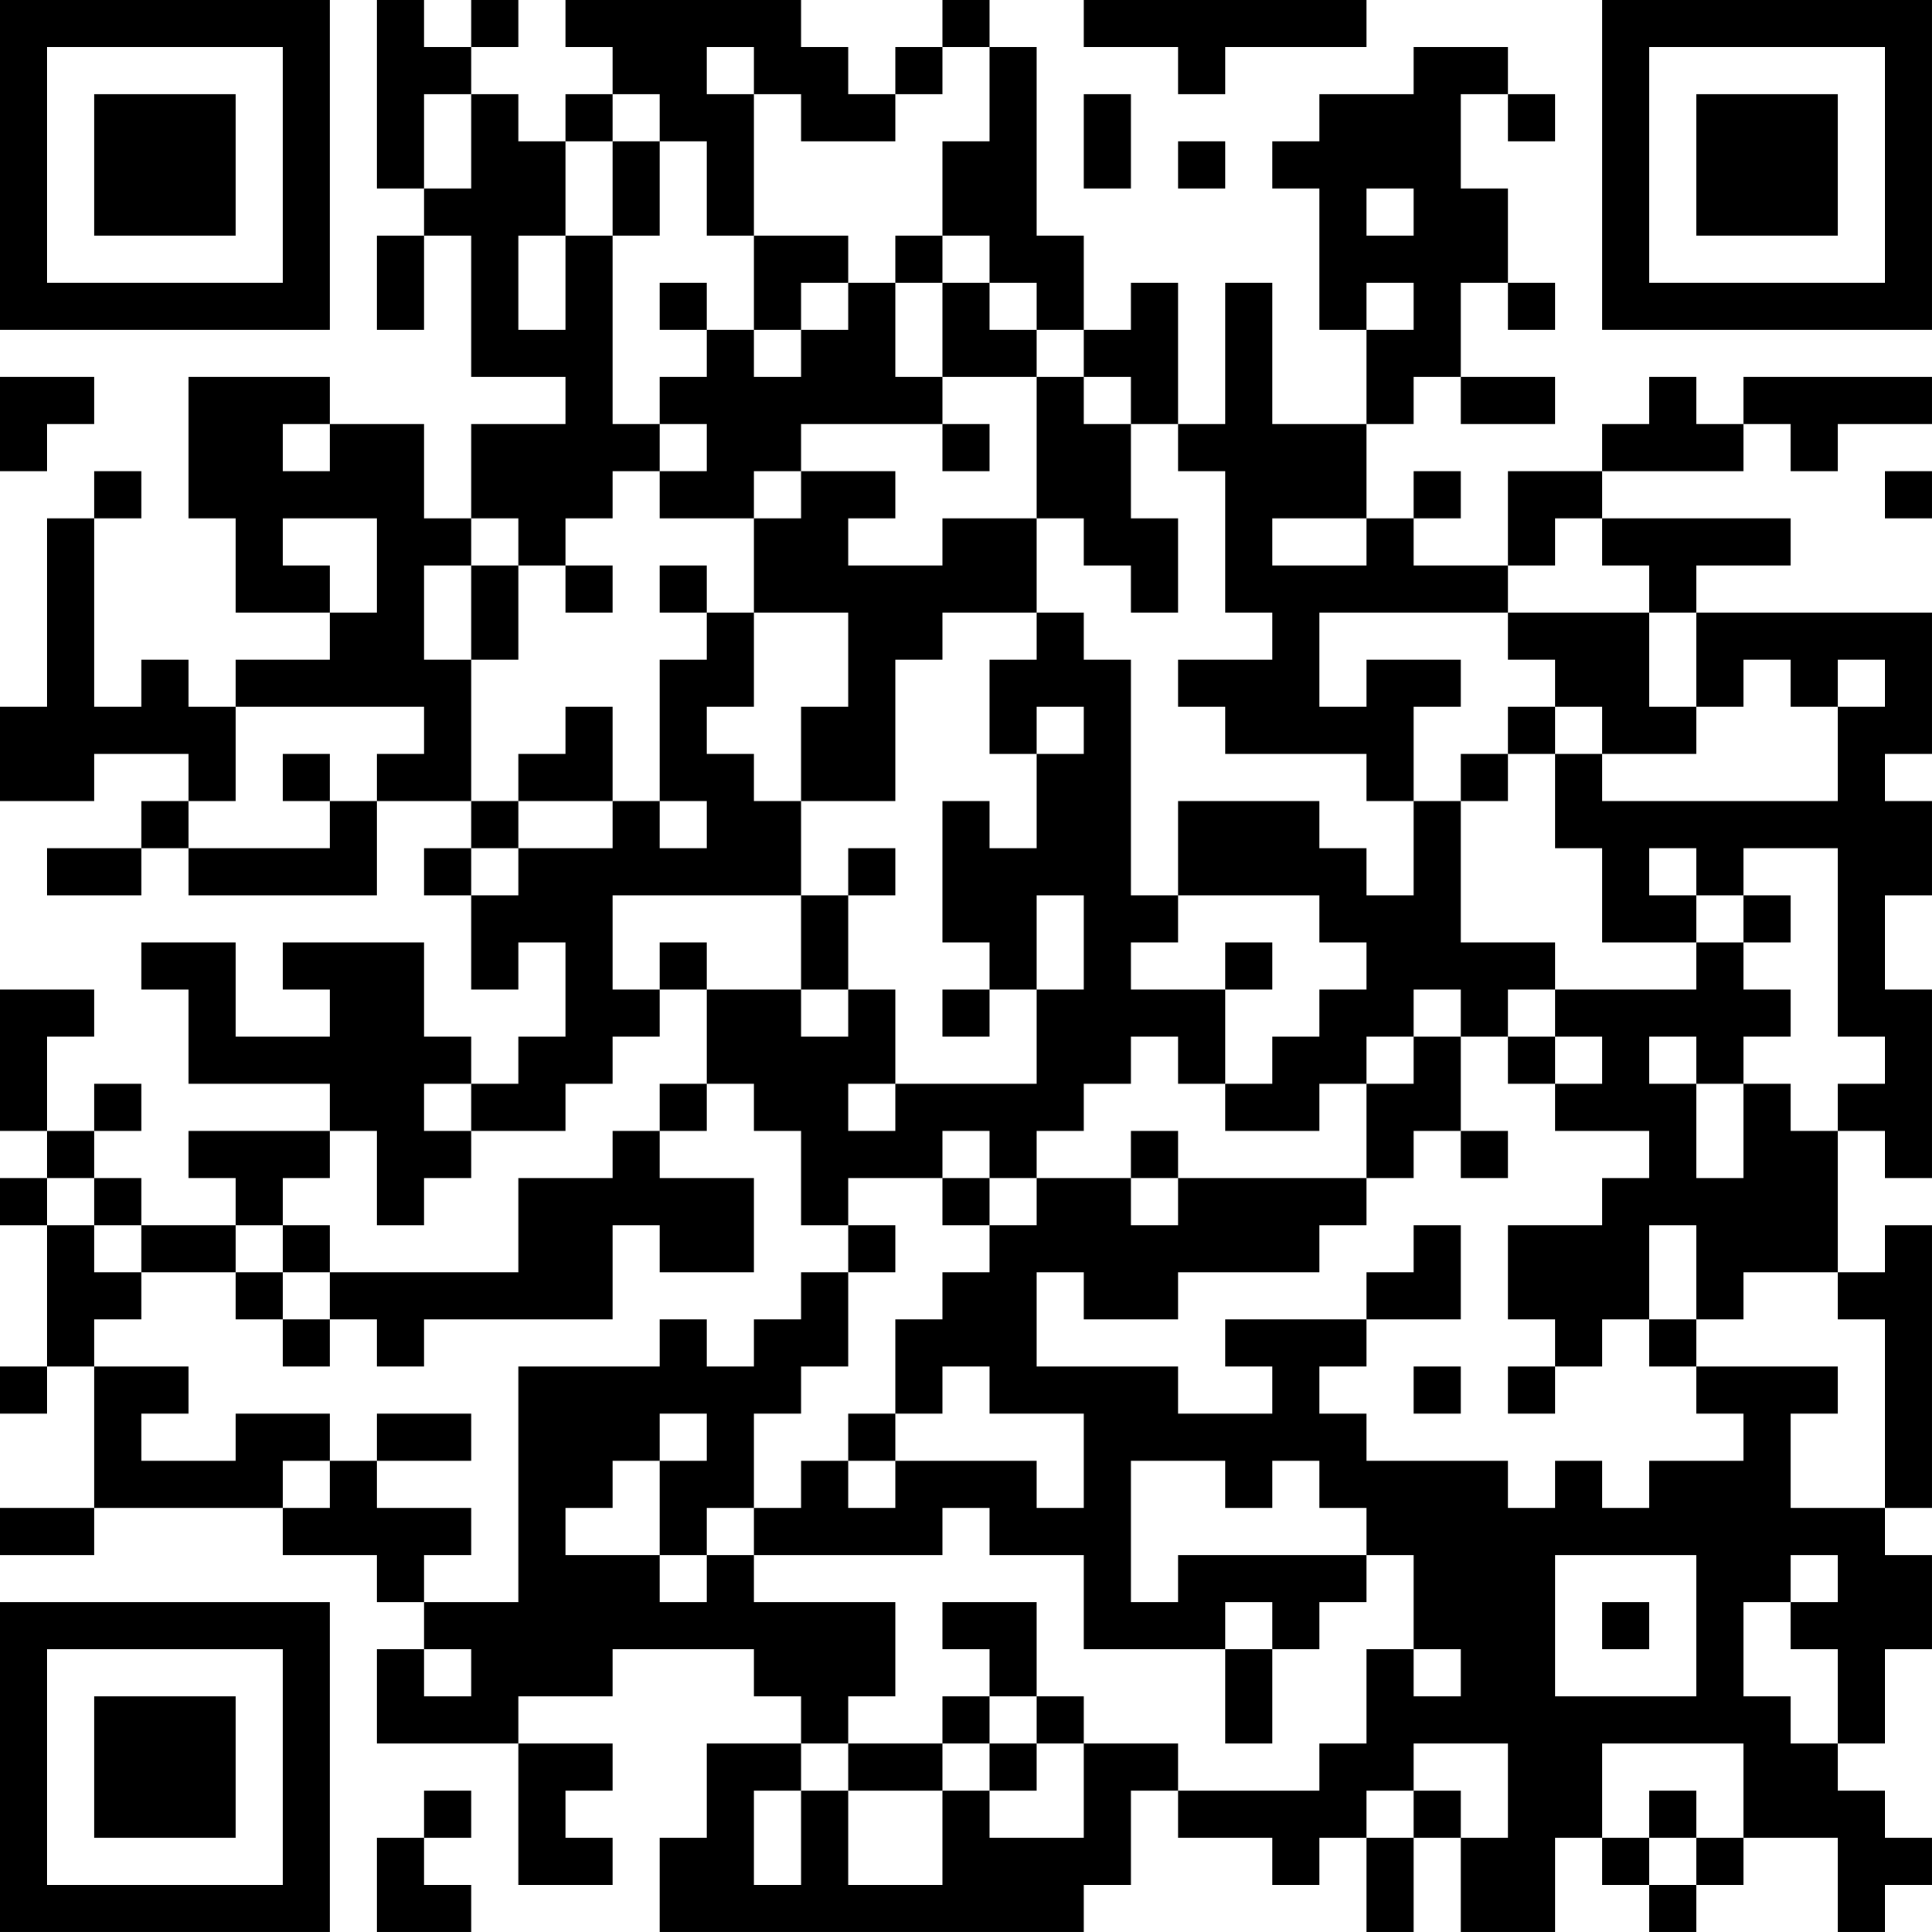 <?xml version="1.0" encoding="UTF-8"?>
<svg xmlns="http://www.w3.org/2000/svg" version="1.1" width="300" height="300" viewBox="0 0 300 300"><rect x="0" y="0" width="300" height="300" fill="#ffffff"/><g transform="scale(7.317)"><g transform="translate(0,0)"><path fill-rule="evenodd" d="M8 0L8 4L9 4L9 5L8 5L8 7L9 7L9 5L10 5L10 8L12 8L12 9L10 9L10 11L9 11L9 9L7 9L7 8L4 8L4 11L5 11L5 13L7 13L7 14L5 14L5 15L4 15L4 14L3 14L3 15L2 15L2 11L3 11L3 10L2 10L2 11L1 11L1 15L0 15L0 17L2 17L2 16L4 16L4 17L3 17L3 18L1 18L1 19L3 19L3 18L4 18L4 19L8 19L8 17L10 17L10 18L9 18L9 19L10 19L10 21L11 21L11 20L12 20L12 22L11 22L11 23L10 23L10 22L9 22L9 20L6 20L6 21L7 21L7 22L5 22L5 20L3 20L3 21L4 21L4 23L7 23L7 24L4 24L4 25L5 25L5 26L3 26L3 25L2 25L2 24L3 24L3 23L2 23L2 24L1 24L1 22L2 22L2 21L0 21L0 24L1 24L1 25L0 25L0 26L1 26L1 29L0 29L0 30L1 30L1 29L2 29L2 32L0 32L0 33L2 33L2 32L6 32L6 33L8 33L8 34L9 34L9 35L8 35L8 37L11 37L11 40L13 40L13 39L12 39L12 38L13 38L13 37L11 37L11 36L13 36L13 35L16 35L16 36L17 36L17 37L15 37L15 39L14 39L14 41L23 41L23 40L24 40L24 38L25 38L25 39L27 39L27 40L28 40L28 39L29 39L29 41L30 41L30 39L31 39L31 41L33 41L33 39L34 39L34 40L35 40L35 41L36 41L36 40L37 40L37 39L39 39L39 41L40 41L40 40L41 40L41 39L40 39L40 38L39 38L39 37L40 37L40 35L41 35L41 33L40 33L40 32L41 32L41 26L40 26L40 27L39 27L39 24L40 24L40 25L41 25L41 21L40 21L40 19L41 19L41 17L40 17L40 16L41 16L41 13L36 13L36 12L38 12L38 11L34 11L34 10L37 10L37 9L38 9L38 10L39 10L39 9L41 9L41 8L37 8L37 9L36 9L36 8L35 8L35 9L34 9L34 10L32 10L32 12L30 12L30 11L31 11L31 10L30 10L30 11L29 11L29 9L30 9L30 8L31 8L31 9L33 9L33 8L31 8L31 6L32 6L32 7L33 7L33 6L32 6L32 4L31 4L31 2L32 2L32 3L33 3L33 2L32 2L32 1L30 1L30 2L28 2L28 3L27 3L27 4L28 4L28 7L29 7L29 9L27 9L27 6L26 6L26 9L25 9L25 6L24 6L24 7L23 7L23 5L22 5L22 1L21 1L21 0L20 0L20 1L19 1L19 2L18 2L18 1L17 1L17 0L12 0L12 1L13 1L13 2L12 2L12 3L11 3L11 2L10 2L10 1L11 1L11 0L10 0L10 1L9 1L9 0ZM23 0L23 1L25 1L25 2L26 2L26 1L29 1L29 0ZM15 1L15 2L16 2L16 5L15 5L15 3L14 3L14 2L13 2L13 3L12 3L12 5L11 5L11 7L12 7L12 5L13 5L13 9L14 9L14 10L13 10L13 11L12 11L12 12L11 12L11 11L10 11L10 12L9 12L9 14L10 14L10 17L11 17L11 18L10 18L10 19L11 19L11 18L13 18L13 17L14 17L14 18L15 18L15 17L14 17L14 14L15 14L15 13L16 13L16 15L15 15L15 16L16 16L16 17L17 17L17 19L13 19L13 21L14 21L14 22L13 22L13 23L12 23L12 24L10 24L10 23L9 23L9 24L10 24L10 25L9 25L9 26L8 26L8 24L7 24L7 25L6 25L6 26L5 26L5 27L3 27L3 26L2 26L2 25L1 25L1 26L2 26L2 27L3 27L3 28L2 28L2 29L4 29L4 30L3 30L3 31L5 31L5 30L7 30L7 31L6 31L6 32L7 32L7 31L8 31L8 32L10 32L10 33L9 33L9 34L11 34L11 29L14 29L14 28L15 28L15 29L16 29L16 28L17 28L17 27L18 27L18 29L17 29L17 30L16 30L16 32L15 32L15 33L14 33L14 31L15 31L15 30L14 30L14 31L13 31L13 32L12 32L12 33L14 33L14 34L15 34L15 33L16 33L16 34L19 34L19 36L18 36L18 37L17 37L17 38L16 38L16 40L17 40L17 38L18 38L18 40L20 40L20 38L21 38L21 39L23 39L23 37L25 37L25 38L28 38L28 37L29 37L29 35L30 35L30 36L31 36L31 35L30 35L30 33L29 33L29 32L28 32L28 31L27 31L27 32L26 32L26 31L24 31L24 34L25 34L25 33L29 33L29 34L28 34L28 35L27 35L27 34L26 34L26 35L23 35L23 33L21 33L21 32L20 32L20 33L16 33L16 32L17 32L17 31L18 31L18 32L19 32L19 31L22 31L22 32L23 32L23 30L21 30L21 29L20 29L20 30L19 30L19 28L20 28L20 27L21 27L21 26L22 26L22 25L24 25L24 26L25 26L25 25L29 25L29 26L28 26L28 27L25 27L25 28L23 28L23 27L22 27L22 29L25 29L25 30L27 30L27 29L26 29L26 28L29 28L29 29L28 29L28 30L29 30L29 31L32 31L32 32L33 32L33 31L34 31L34 32L35 32L35 31L37 31L37 30L36 30L36 29L39 29L39 30L38 30L38 32L40 32L40 28L39 28L39 27L37 27L37 28L36 28L36 26L35 26L35 28L34 28L34 29L33 29L33 28L32 28L32 26L34 26L34 25L35 25L35 24L33 24L33 23L34 23L34 22L33 22L33 21L36 21L36 20L37 20L37 21L38 21L38 22L37 22L37 23L36 23L36 22L35 22L35 23L36 23L36 25L37 25L37 23L38 23L38 24L39 24L39 23L40 23L40 22L39 22L39 18L37 18L37 19L36 19L36 18L35 18L35 19L36 19L36 20L34 20L34 18L33 18L33 16L34 16L34 17L39 17L39 15L40 15L40 14L39 14L39 15L38 15L38 14L37 14L37 15L36 15L36 13L35 13L35 12L34 12L34 11L33 11L33 12L32 12L32 13L28 13L28 15L29 15L29 14L31 14L31 15L30 15L30 17L29 17L29 16L26 16L26 15L25 15L25 14L27 14L27 13L26 13L26 10L25 10L25 9L24 9L24 8L23 8L23 7L22 7L22 6L21 6L21 5L20 5L20 3L21 3L21 1L20 1L20 2L19 2L19 3L17 3L17 2L16 2L16 1ZM9 2L9 4L10 4L10 2ZM23 2L23 4L24 4L24 2ZM13 3L13 5L14 5L14 3ZM25 3L25 4L26 4L26 3ZM29 4L29 5L30 5L30 4ZM16 5L16 7L15 7L15 6L14 6L14 7L15 7L15 8L14 8L14 9L15 9L15 10L14 10L14 11L16 11L16 13L18 13L18 15L17 15L17 17L19 17L19 14L20 14L20 13L22 13L22 14L21 14L21 16L22 16L22 18L21 18L21 17L20 17L20 20L21 20L21 21L20 21L20 22L21 22L21 21L22 21L22 23L19 23L19 21L18 21L18 19L19 19L19 18L18 18L18 19L17 19L17 21L15 21L15 20L14 20L14 21L15 21L15 23L14 23L14 24L13 24L13 25L11 25L11 27L7 27L7 26L6 26L6 27L5 27L5 28L6 28L6 29L7 29L7 28L8 28L8 29L9 29L9 28L13 28L13 26L14 26L14 27L16 27L16 25L14 25L14 24L15 24L15 23L16 23L16 24L17 24L17 26L18 26L18 27L19 27L19 26L18 26L18 25L20 25L20 26L21 26L21 25L22 25L22 24L23 24L23 23L24 23L24 22L25 22L25 23L26 23L26 24L28 24L28 23L29 23L29 25L30 25L30 24L31 24L31 25L32 25L32 24L31 24L31 22L32 22L32 23L33 23L33 22L32 22L32 21L33 21L33 20L31 20L31 17L32 17L32 16L33 16L33 15L34 15L34 16L36 16L36 15L35 15L35 13L32 13L32 14L33 14L33 15L32 15L32 16L31 16L31 17L30 17L30 19L29 19L29 18L28 18L28 17L25 17L25 19L24 19L24 14L23 14L23 13L22 13L22 11L23 11L23 12L24 12L24 13L25 13L25 11L24 11L24 9L23 9L23 8L22 8L22 7L21 7L21 6L20 6L20 5L19 5L19 6L18 6L18 5ZM17 6L17 7L16 7L16 8L17 8L17 7L18 7L18 6ZM19 6L19 8L20 8L20 9L17 9L17 10L16 10L16 11L17 11L17 10L19 10L19 11L18 11L18 12L20 12L20 11L22 11L22 8L20 8L20 6ZM29 6L29 7L30 7L30 6ZM0 8L0 10L1 10L1 9L2 9L2 8ZM6 9L6 10L7 10L7 9ZM20 9L20 10L21 10L21 9ZM40 10L40 11L41 11L41 10ZM6 11L6 12L7 12L7 13L8 13L8 11ZM27 11L27 12L29 12L29 11ZM10 12L10 14L11 14L11 12ZM12 12L12 13L13 13L13 12ZM14 12L14 13L15 13L15 12ZM5 15L5 17L4 17L4 18L7 18L7 17L8 17L8 16L9 16L9 15ZM12 15L12 16L11 16L11 17L13 17L13 15ZM22 15L22 16L23 16L23 15ZM6 16L6 17L7 17L7 16ZM22 19L22 21L23 21L23 19ZM25 19L25 20L24 20L24 21L26 21L26 23L27 23L27 22L28 22L28 21L29 21L29 20L28 20L28 19ZM37 19L37 20L38 20L38 19ZM26 20L26 21L27 21L27 20ZM17 21L17 22L18 22L18 21ZM30 21L30 22L29 22L29 23L30 23L30 22L31 22L31 21ZM18 23L18 24L19 24L19 23ZM20 24L20 25L21 25L21 24ZM24 24L24 25L25 25L25 24ZM30 26L30 27L29 27L29 28L31 28L31 26ZM6 27L6 28L7 28L7 27ZM35 28L35 29L36 29L36 28ZM30 29L30 30L31 30L31 29ZM32 29L32 30L33 30L33 29ZM8 30L8 31L10 31L10 30ZM18 30L18 31L19 31L19 30ZM33 33L33 36L36 36L36 33ZM38 33L38 34L37 34L37 36L38 36L38 37L39 37L39 35L38 35L38 34L39 34L39 33ZM20 34L20 35L21 35L21 36L20 36L20 37L18 37L18 38L20 38L20 37L21 37L21 38L22 38L22 37L23 37L23 36L22 36L22 34ZM34 34L34 35L35 35L35 34ZM9 35L9 36L10 36L10 35ZM26 35L26 37L27 37L27 35ZM21 36L21 37L22 37L22 36ZM30 37L30 38L29 38L29 39L30 39L30 38L31 38L31 39L32 39L32 37ZM34 37L34 39L35 39L35 40L36 40L36 39L37 39L37 37ZM9 38L9 39L8 39L8 41L10 41L10 40L9 40L9 39L10 39L10 38ZM35 38L35 39L36 39L36 38ZM0 0L0 7L7 7L7 0ZM1 1L1 6L6 6L6 1ZM2 2L2 5L5 5L5 2ZM34 0L34 7L41 7L41 0ZM35 1L35 6L40 6L40 1ZM36 2L36 5L39 5L39 2ZM0 34L0 41L7 41L7 34ZM1 35L1 40L6 40L6 35ZM2 36L2 39L5 39L5 36Z" fill="#000000"/></g></g></svg>
